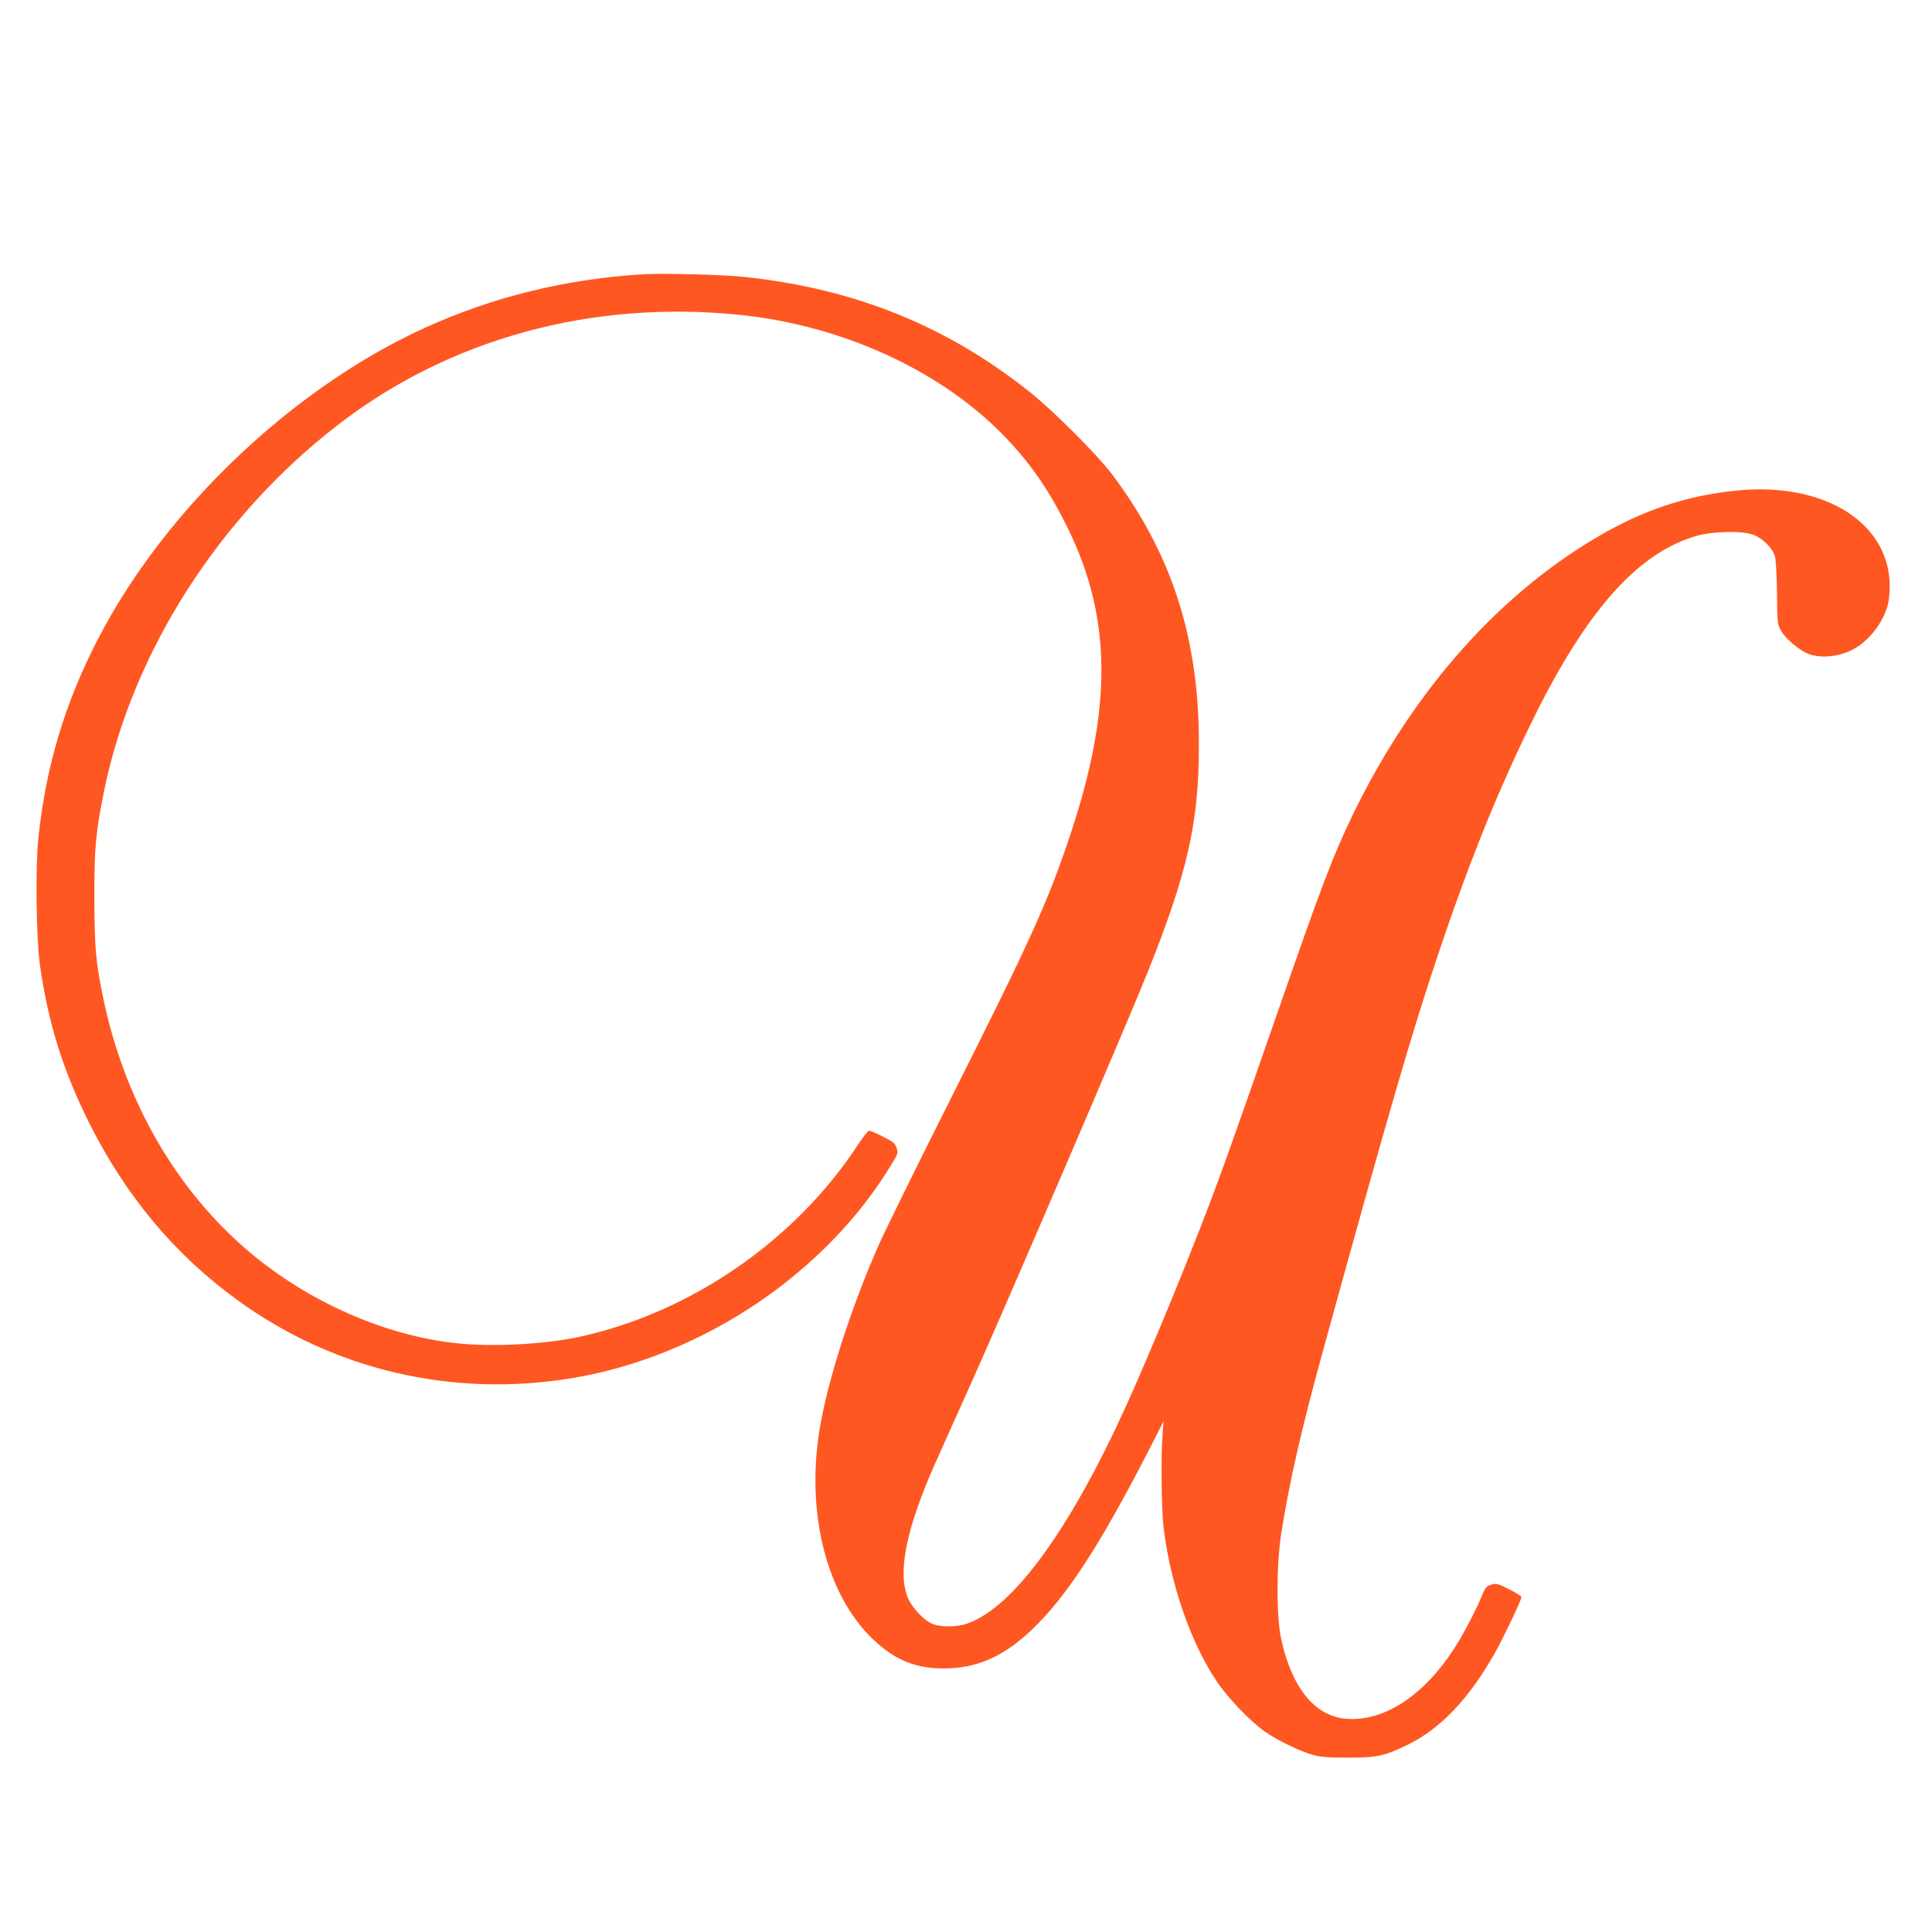 <?xml version="1.0" standalone="no"?>
<!DOCTYPE svg PUBLIC "-//W3C//DTD SVG 20010904//EN"
 "http://www.w3.org/TR/2001/REC-SVG-20010904/DTD/svg10.dtd">
<svg version="1.0" xmlns="http://www.w3.org/2000/svg"
 width="1280pt" height="1280pt" viewBox="0 0 1280 1280"
 preserveAspectRatio="xMidYMid meet">
<g transform="translate(0,1280) scale(0.1,-0.1)"
fill="#ff5722" stroke="none">
<path d="M4265 10983 c-518 -31 -1001 -150 -1455 -357 -877 -401 -1720 -1205
-2162 -2062 -219 -424 -344 -842 -394 -1317 -20 -193 -14 -661 10 -837 55
-388 153 -702 327 -1050 243 -485 566 -871 980 -1172 640 -466 1429 -650 2222
-518 862 144 1685 697 2121 1428 35 58 37 65 26 97 -10 31 -23 41 -91 75 -43
22 -84 40 -91 39 -7 0 -40 -42 -73 -92 -418 -639 -1114 -1117 -1856 -1276
-227 -48 -573 -66 -807 -40 -473 51 -976 273 -1367 602 -490 413 -834 1011
-974 1698 -47 227 -55 330 -56 654 0 338 9 427 65 707 188 918 761 1815 1550
2424 739 571 1681 828 2660 728 683 -70 1335 -370 1755 -805 175 -182 298
-360 422 -614 287 -586 293 -1182 19 -2010 -151 -456 -259 -694 -790 -1750
-227 -451 -445 -894 -485 -985 -186 -423 -338 -898 -391 -1220 -97 -594 66
-1164 411 -1441 125 -101 248 -143 414 -143 234 1 422 91 626 301 226 233 444
581 783 1248 l45 90 -7 -90 c-11 -143 -7 -500 7 -615 45 -373 178 -758 349
-1015 75 -113 222 -266 323 -338 81 -57 230 -129 319 -154 51 -14 101 -18 230
-18 194 0 243 11 395 85 217 105 405 303 576 603 60 107 179 356 179 376 0 6
-37 29 -82 52 -75 38 -85 40 -118 30 -31 -9 -39 -18 -60 -68 -39 -98 -130
-271 -190 -362 -201 -307 -459 -475 -705 -459 -210 14 -365 201 -437 529 -32
148 -32 488 0 695 53 341 135 699 281 1229 423 1536 589 2109 760 2615 215
639 409 1116 653 1605 346 690 680 1058 1063 1166 97 28 280 33 359 10 66 -19
140 -90 156 -149 6 -24 12 -132 13 -245 2 -201 2 -202 29 -249 33 -56 126
-132 187 -153 92 -31 221 -12 313 47 98 62 182 180 207 289 6 24 11 76 11 114
0 415 -420 686 -990 637 -315 -27 -602 -116 -883 -273 -694 -387 -1281 -1043
-1688 -1884 -126 -261 -207 -473 -494 -1300 -275 -791 -373 -1067 -480 -1345
-149 -389 -377 -938 -519 -1253 -378 -834 -753 -1348 -1059 -1454 -75 -26
-190 -24 -242 4 -53 28 -121 103 -147 160 -75 169 -16 463 180 903 33 74 141
315 240 535 224 498 1031 2378 1162 2705 270 674 344 1002 343 1525 0 703
-182 1263 -581 1790 -98 128 -383 413 -537 536 -550 439 -1160 686 -1890 764
-135 15 -546 26 -670 18z"/>
</g>
</svg>

